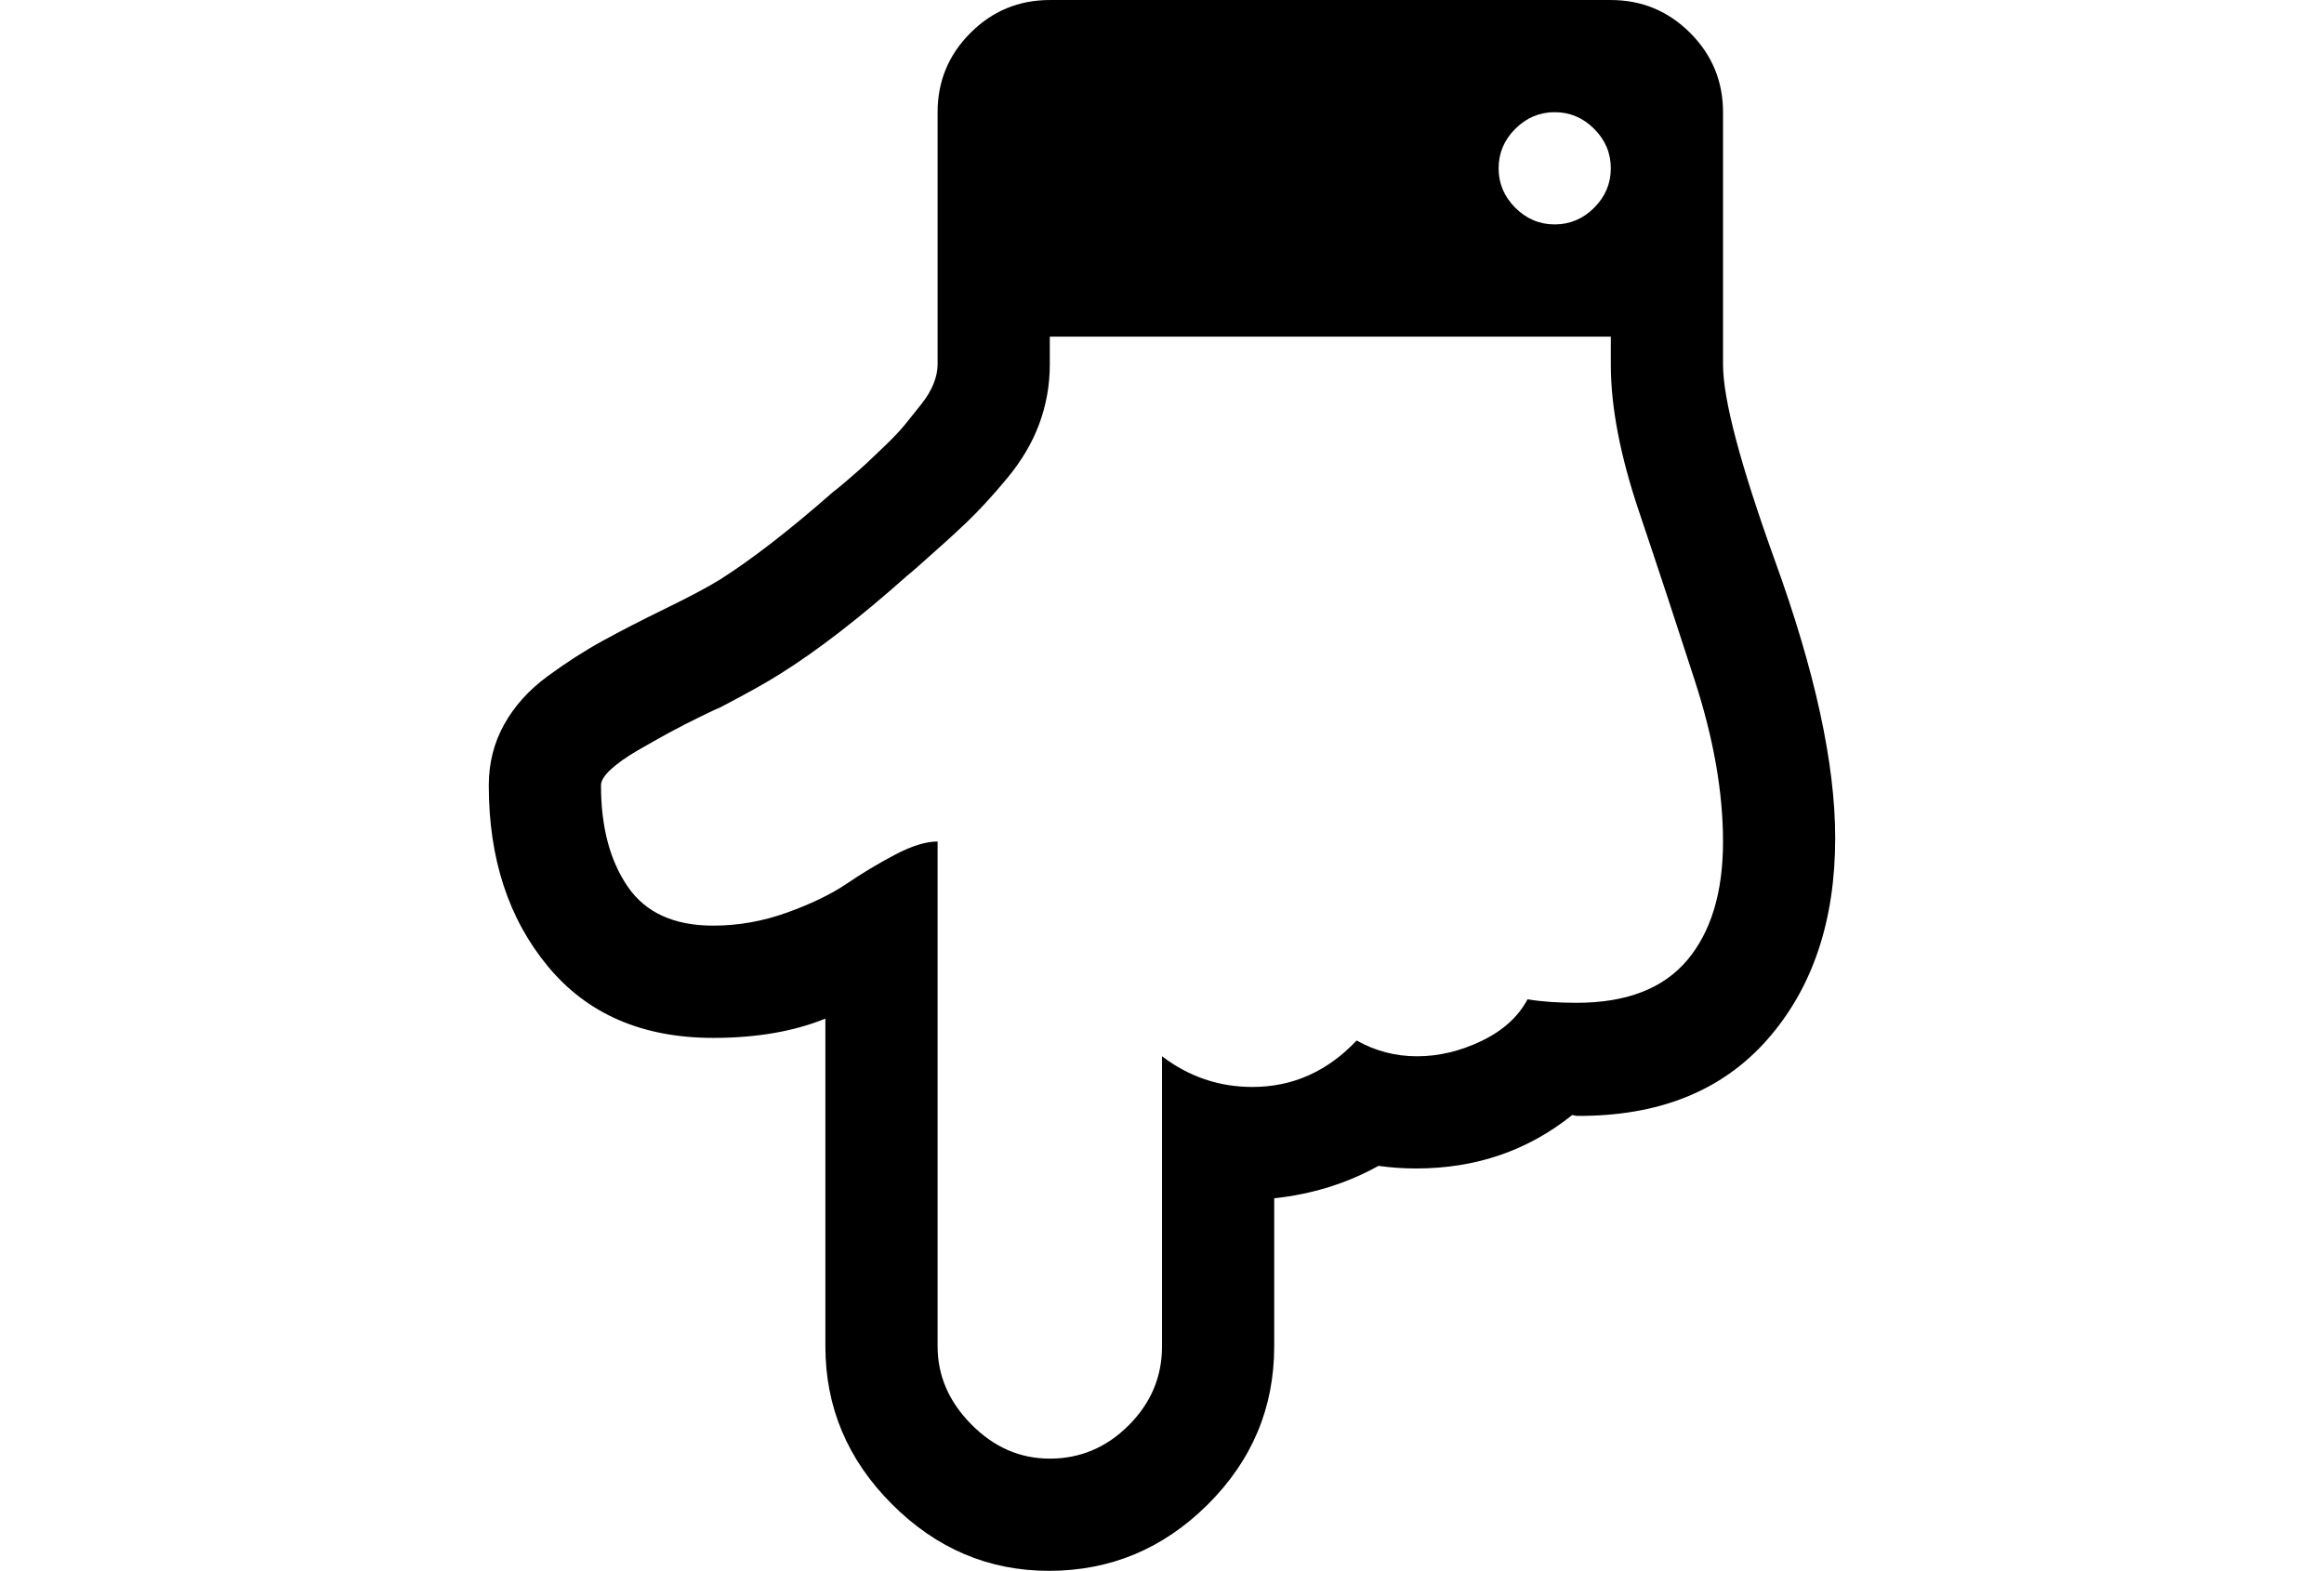 <?xml version="1.0" encoding="utf-8"?>
<!-- Generator: Adobe Illustrator 16.0.4, SVG Export Plug-In . SVG Version: 6.00 Build 0)  -->
<!DOCTYPE svg PUBLIC "-//W3C//DTD SVG 1.1//EN" "http://www.w3.org/Graphics/SVG/1.1/DTD/svg11.dtd">
<svg version="1.1" id="Capa_1" xmlns="http://www.w3.org/2000/svg" xmlns:xlink="http://www.w3.org/1999/xlink" x="0px" y="0px"
	 width="216px" height="146px" viewBox="0 0 216 146" enable-background="new 0 0 216 146" xml:space="preserve">
<path d="M164.951,52.063c-3.205-8.907-4.807-14.963-4.807-18.168V10.431c0-2.879-1.021-5.337-3.057-7.374
	c-2.037-2.036-4.495-3.055-7.374-3.055H97.572c-2.879,0-5.337,1.019-7.374,3.055c-2.036,2.038-3.055,4.496-3.055,7.374v23.464
	c0,0.543-0.122,1.126-0.367,1.751c-0.245,0.625-0.625,1.264-1.141,1.915c-0.516,0.651-1.005,1.263-1.466,1.833
	c-0.461,0.57-1.072,1.222-1.833,1.955c-0.76,0.733-1.344,1.289-1.751,1.67c-0.407,0.381-0.991,0.896-1.752,1.548
	c-0.76,0.652-1.222,1.033-1.385,1.141c-4.019,3.53-7.523,6.246-10.51,8.147c-1.14,0.706-2.824,1.602-5.051,2.688
	c-2.227,1.087-4.182,2.092-5.866,3.015c-1.684,0.924-3.395,2.024-5.133,3.3c-1.738,1.276-3.082,2.77-4.033,4.481
	s-1.426,3.598-1.426,5.662c0,6.789,1.833,12.398,5.5,16.824c3.666,4.427,8.785,6.642,15.357,6.642c4.02,0,7.496-0.599,10.429-1.793
	v30.471c0,5.648,2.064,10.537,6.192,14.666c4.128,4.127,8.989,6.19,14.584,6.19c5.703,0,10.619-2.05,14.745-6.149
	c4.13-4.103,6.193-9.004,6.193-14.707v-13.77c3.529-0.38,6.76-1.386,9.694-3.015c1.142,0.163,2.31,0.243,3.504,0.243
	c5.539,0,10.373-1.656,14.502-4.969l0.407,0.08c7.605,0.055,13.511-2.308,17.72-7.088c4.21-4.779,6.313-11.025,6.313-18.738
	C170.57,70.991,168.698,62.381,164.951,52.063z M140.834,11.976c1.032-1.032,2.254-1.548,3.666-1.548s2.634,0.516,3.667,1.548
	c1.031,1.033,1.547,2.255,1.547,3.667s-0.516,2.634-1.547,3.666c-1.033,1.032-2.255,1.548-3.667,1.548s-2.634-0.516-3.666-1.548
	c-1.032-1.032-1.548-2.253-1.548-3.666C139.286,14.23,139.802,13.008,140.834,11.976z M156.805,89.254
	c-2.229,2.635-5.65,3.951-10.267,3.951c-1.738,0-3.259-0.107-4.562-0.326c-0.869,1.631-2.295,2.92-4.277,3.871
	c-1.982,0.949-3.979,1.426-5.988,1.426s-3.884-0.489-5.622-1.467c-2.715,2.879-5.946,4.318-9.694,4.318
	c-3.097,0-5.895-0.953-8.393-2.853v26.967c0,2.824-1.032,5.269-3.096,7.333c-2.064,2.064-4.509,3.098-7.333,3.098
	c-2.771,0-5.201-1.062-7.292-3.179c-2.092-2.118-3.137-4.534-3.137-7.252V78.214c-1.087,0-2.404,0.407-3.952,1.222
	c-1.548,0.815-3.042,1.711-4.481,2.688s-3.286,1.874-5.54,2.688c-2.255,0.815-4.549,1.221-6.885,1.221
	c-3.639,0-6.286-1.207-7.943-3.625c-1.657-2.416-2.485-5.554-2.485-9.409c0-0.434,0.312-0.938,0.937-1.507s1.453-1.153,2.485-1.751
	c1.032-0.597,1.996-1.14,2.892-1.629c0.896-0.488,1.874-0.991,2.933-1.507s1.67-0.801,1.833-0.855
	c2.499-1.304,4.346-2.335,5.541-3.096c3.476-2.172,7.414-5.214,11.813-9.125c0.272-0.217,0.652-0.543,1.141-0.978
	c1.792-1.575,3.258-2.906,4.399-3.992s2.39-2.444,3.748-4.074c1.358-1.63,2.362-3.326,3.014-5.092
	c0.652-1.766,0.978-3.599,0.978-5.5v-2.607h52.143v2.607c0,3.911,0.869,8.446,2.607,13.606s3.477,10.429,5.215,15.806
	c1.738,5.377,2.607,10.348,2.607,14.91C160.145,82.939,159.029,86.619,156.805,89.254z"/>
</svg>
